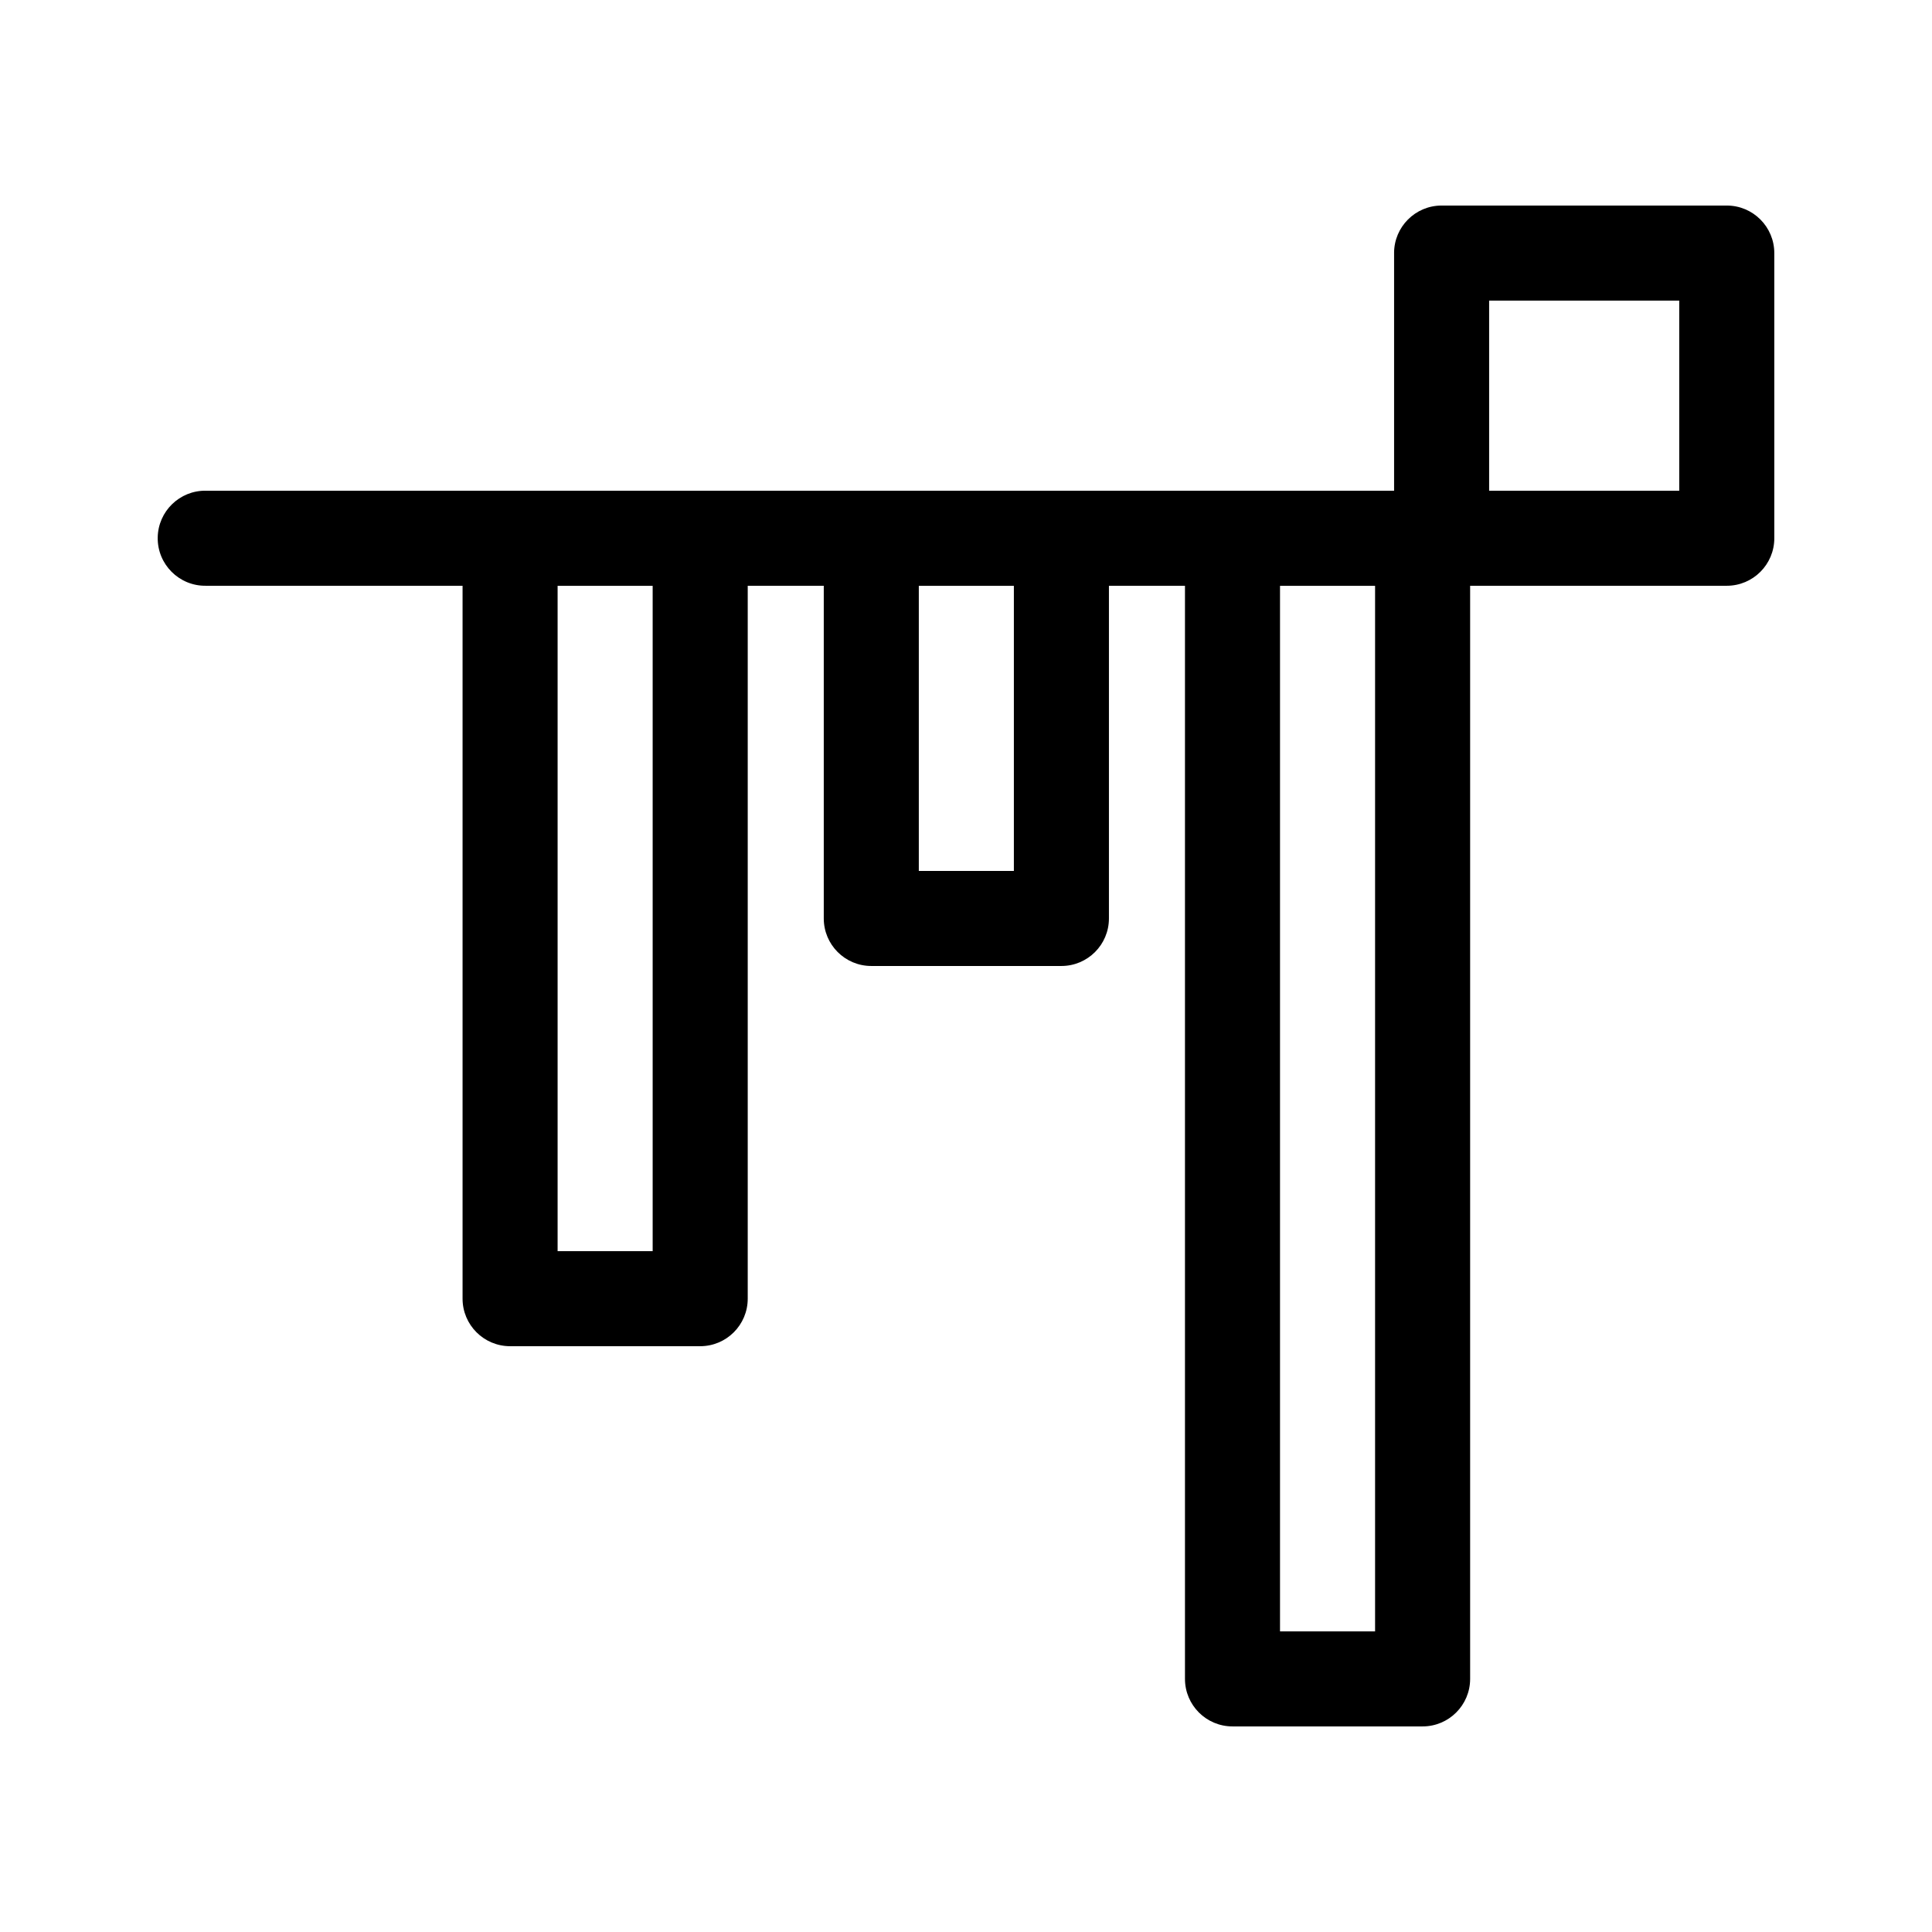 <?xml version="1.0" encoding="UTF-8"?>
<!-- Uploaded to: ICON Repo, www.iconrepo.com, Generator: ICON Repo Mixer Tools -->
<svg fill="#000000" width="800px" height="800px" version="1.1" viewBox="144 144 512 512" xmlns="http://www.w3.org/2000/svg">
 <path d="m614.21 286.64c0 6.953-5.641 12.594-12.594 12.594h-68.016v289.69c0 6.957-5.641 12.594-12.594 12.594h-50.383c-6.957 0-12.594-5.641-12.594-12.594v-289.69h-20.152v88.168c0 6.957-5.641 12.594-12.594 12.594h-50.383c-6.957 0-12.594-5.641-12.594-12.594v-88.168h-20.152v188.93c0 6.957-5.641 12.594-12.594 12.594h-50.383c-6.957 0-12.594-5.641-12.594-12.594v-188.93h-68.016c-7.098 0.102-12.879-5.684-12.773-12.781 0.102-6.953 5.82-12.508 12.773-12.41h314.88v-62.977h-0.004c0-6.953 5.641-12.594 12.594-12.594h75.574c6.953 0 12.594 5.641 12.594 12.594zm-25.191-12.594v-50.383h-50.383v50.383zm-80.609 302.29v-277.09h-25.191v277.09zm-95.723-201.52v-75.57h-25.191v75.57zm-95.723 100.76v-176.33h-25.191v176.33z" fill-rule="evenodd"/>
</svg>